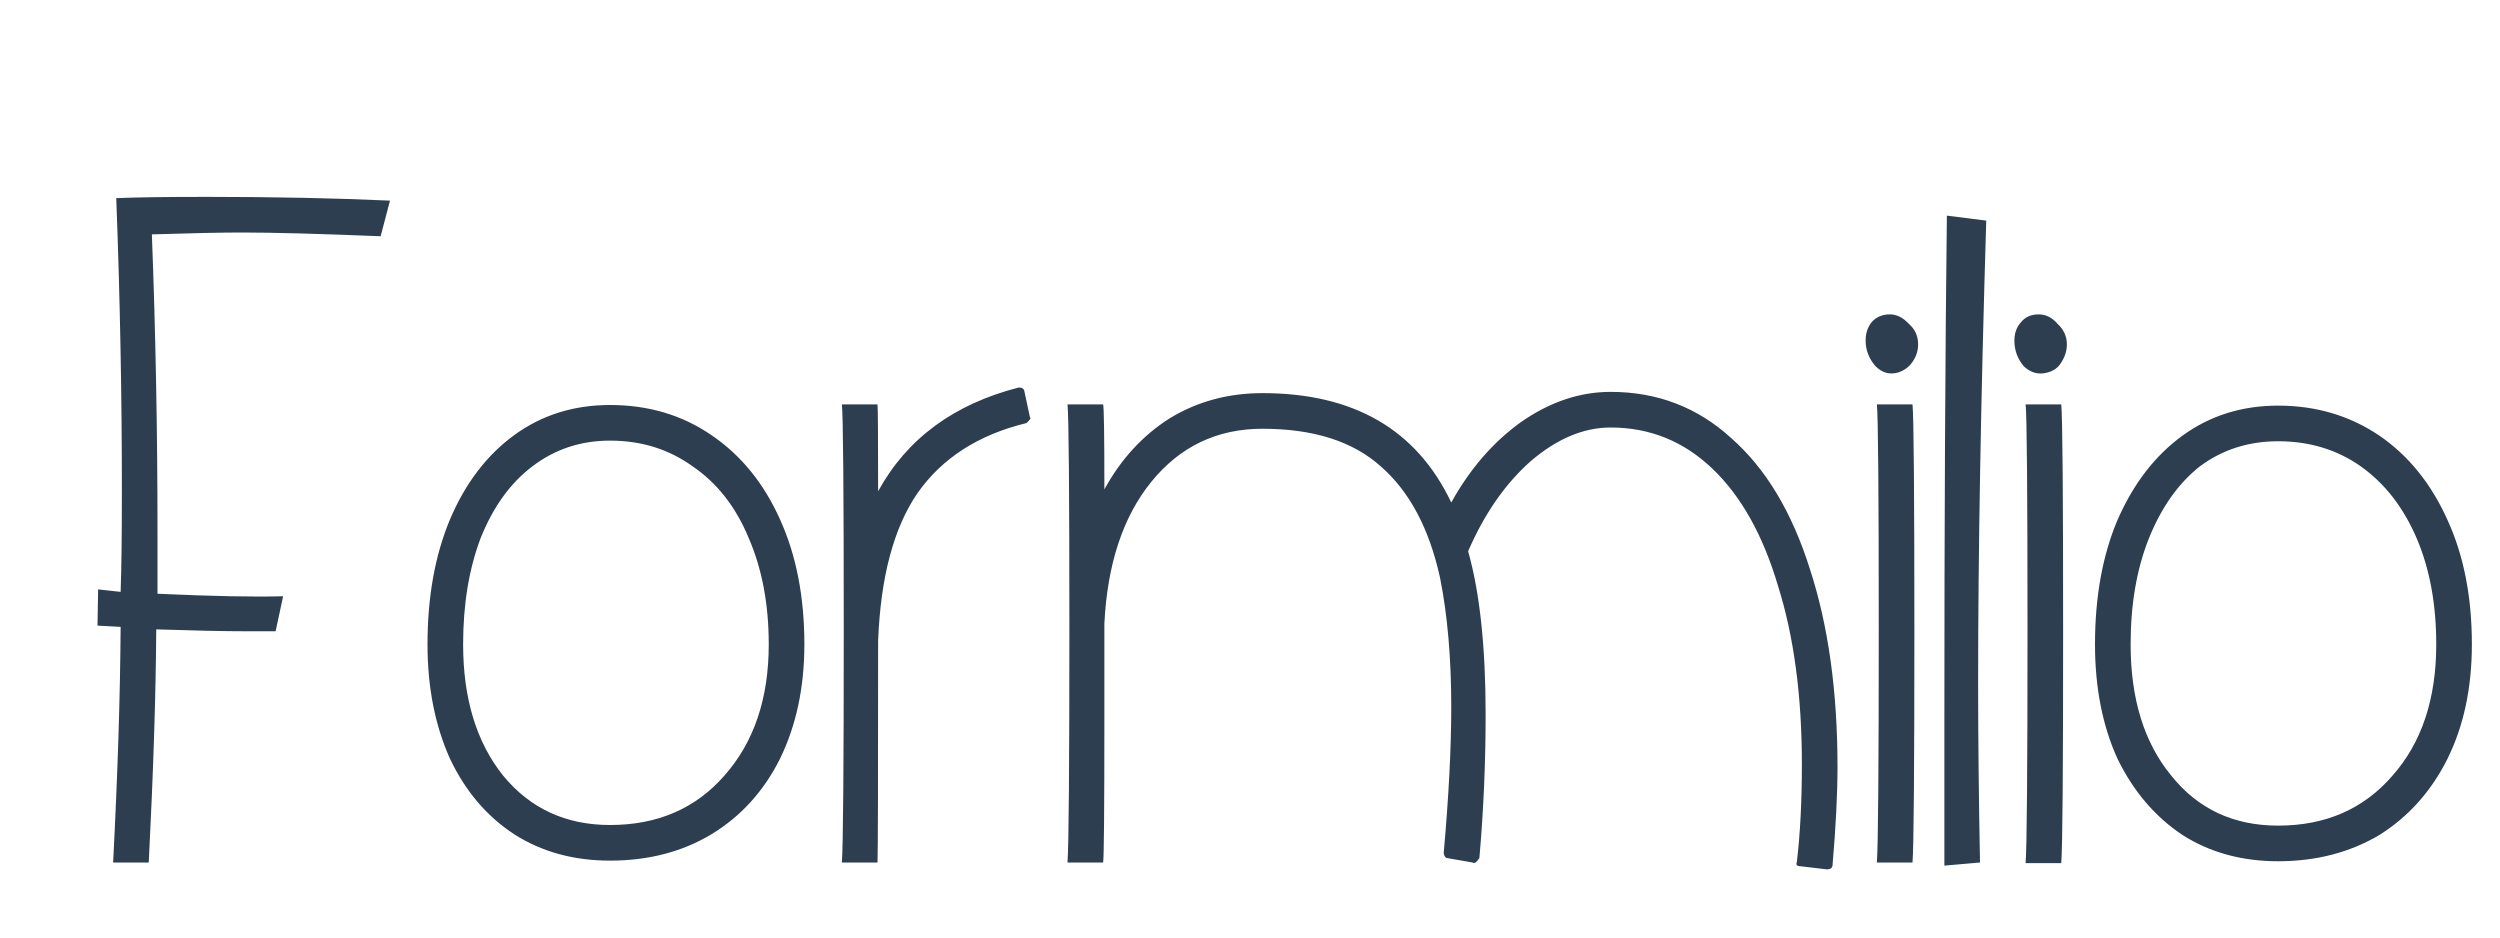 <svg version="1.2" xmlns="http://www.w3.org/2000/svg" viewBox="0 0 400 150" width="400" height="150">
	<title>Nuovo progetto</title>
	<style>
		.s0 { fill: #2c3e50 } 
	</style>
	<path id="Formilio" class="s0" aria-label="Formilio"  d="m60.9 37.8q-14.7-0.6-22.2-0.6-4.8 0-14.4 0.3 0.9 23.6 0.9 47.7v9.8q13.2 0.6 20.1 0.4l-1.2 5.6h-5.1q-4.7 0-14-0.3-0.1 15.7-1.2 37.3h-5.7q1.1-21.3 1.2-37.7l-3.7-0.2 0.1-5.8 3.6 0.4q0.2-5.4 0.2-16.2 0-23-0.9-46.8 4.8-0.2 14.5-0.2 16.2 0 29.3 0.6zm36.7 27q9.2 0 16.2 4.8 7.1 4.8 11 13.5 3.9 8.6 3.9 20 0 10.3-3.9 18.3-3.9 7.8-11 12.1-7 4.2-16.2 4.2-8.7 0-15.3-4.2-6.6-4.3-10.3-12.1-3.6-8-3.6-18.3 0-11.4 3.6-20 3.7-8.7 10.3-13.5 6.6-4.8 15.3-4.8zm0 5.7q-7 0-12.4 4.1-5.3 4-8.3 11.5-2.8 7.4-2.8 17 0 13 6.4 21 6.5 7.9 17.1 7.9 11.4 0 18.3-7.9 7.1-8 7.1-21 0-9.6-3.2-17-3.1-7.5-9-11.5-5.7-4.1-13.2-4.1zm67.2-3.7q0.2 0.1-0.1 0.4-0.2 0.3-0.5 0.5-11.5 2.8-17.4 11.2-5.7 8.3-6.3 23.6 0 33.7-0.1 35.5h-5.7q0.3-4.2 0.3-37.2 0-33.4-0.3-36.1h5.7q0.1 0.7 0.1 13.9 6.9-12.6 22.5-16.6 0.8 0 0.9 0.6zm92.9-4.1q11.2 0 19.3 7.4 8.3 7.3 12.6 21 4.4 13.5 4.4 31.6 0 6.5-0.8 15.8-0.1 0.6-0.9 0.6l-4.2-0.5q-0.9 0-0.6-0.7 0.8-6.8 0.8-15.6 0-16.4-3.8-28.5-3.6-12.2-10.5-18.8-6.9-6.6-16.3-6.6-6.5 0-12.8 5.4-6.1 5.4-10 14.4 2.8 9.9 2.8 26.1 0 11.6-1 23-0.2 0.3-0.5 0.6-0.3 0.3-0.6 0.1l-4-0.7q-0.3 0-0.5-0.4-0.1-0.2-0.1-0.5 1.2-13.5 1.2-23.3 0-11.7-1.8-20.7-2.6-11.8-9.5-17.8-6.7-6-18.9-6-10.9 0-17.8 8.5-6.8 8.4-7.5 22.7v15.4q0 21.6-0.2 22.8h-5.7q0.3-4.2 0.3-37.2 0-33.4-0.3-36.1h5.7q0.2 0.7 0.2 13.6 4-7.3 10.5-11.4 6.6-4 14.8-4 21.9 0 30.2 17.5 4.5-8.1 11.2-12.9 6.9-4.8 14.3-4.8zm46-3.1q1.5-0.5 2.3-1.7 0.9-1.3 0.9-2.8 0-2-1.5-3.3-1.4-1.5-3-1.5-1.8 0-2.9 1.2-1 1.2-1 3 0 2.2 1.5 4 1.6 1.7 3.7 1.1zm-3.4 78.4q0.3-4.2 0.3-37.2 0-33.4-0.3-36.1h5.7q0.3 3 0.3 36.4 0 33.3-0.3 36.9zm10.8 0.5v-23.9q0-47.2 0.4-80.1l6.3 0.8q-1.3 42.7-1.3 74 0 12.8 0.3 28.7zm16.5-78.9q1.5-0.4 2.2-1.6 0.9-1.4 0.9-2.9 0-1.9-1.5-3.3-1.3-1.5-3-1.5-1.8 0-2.8 1.2-1.1 1.2-1.1 3 0 2.3 1.5 4.1 1.7 1.6 3.8 1zm-3.5 78.5q0.3-4.2 0.3-37.2 0-33.5-0.3-36.2h5.7q0.3 3 0.3 36.5 0 33.3-0.3 36.9zm40.4-73.2q9.1 0 16.2 4.8 7 4.8 10.9 13.5 3.9 8.5 3.9 19.9 0 10.4-3.9 18.3-3.9 7.8-10.9 12.2-7.1 4.2-16.2 4.2-8.7 0-15.3-4.2-6.6-4.4-10.4-12.2-3.6-7.9-3.6-18.3 0-11.4 3.6-19.9 3.8-8.7 10.4-13.5 6.6-4.8 15.3-4.8zm0 5.7q-7.1 0-12.5 4-5.2 4.1-8.2 11.6-2.9 7.3-2.9 16.9 0 13.1 6.5 21 6.4 8 17.1 8 11.4 0 18.3-8 7-7.9 7-21 0-9.6-3.1-16.9-3.2-7.5-9-11.6-5.7-4-13.2-4z"/>
</svg>